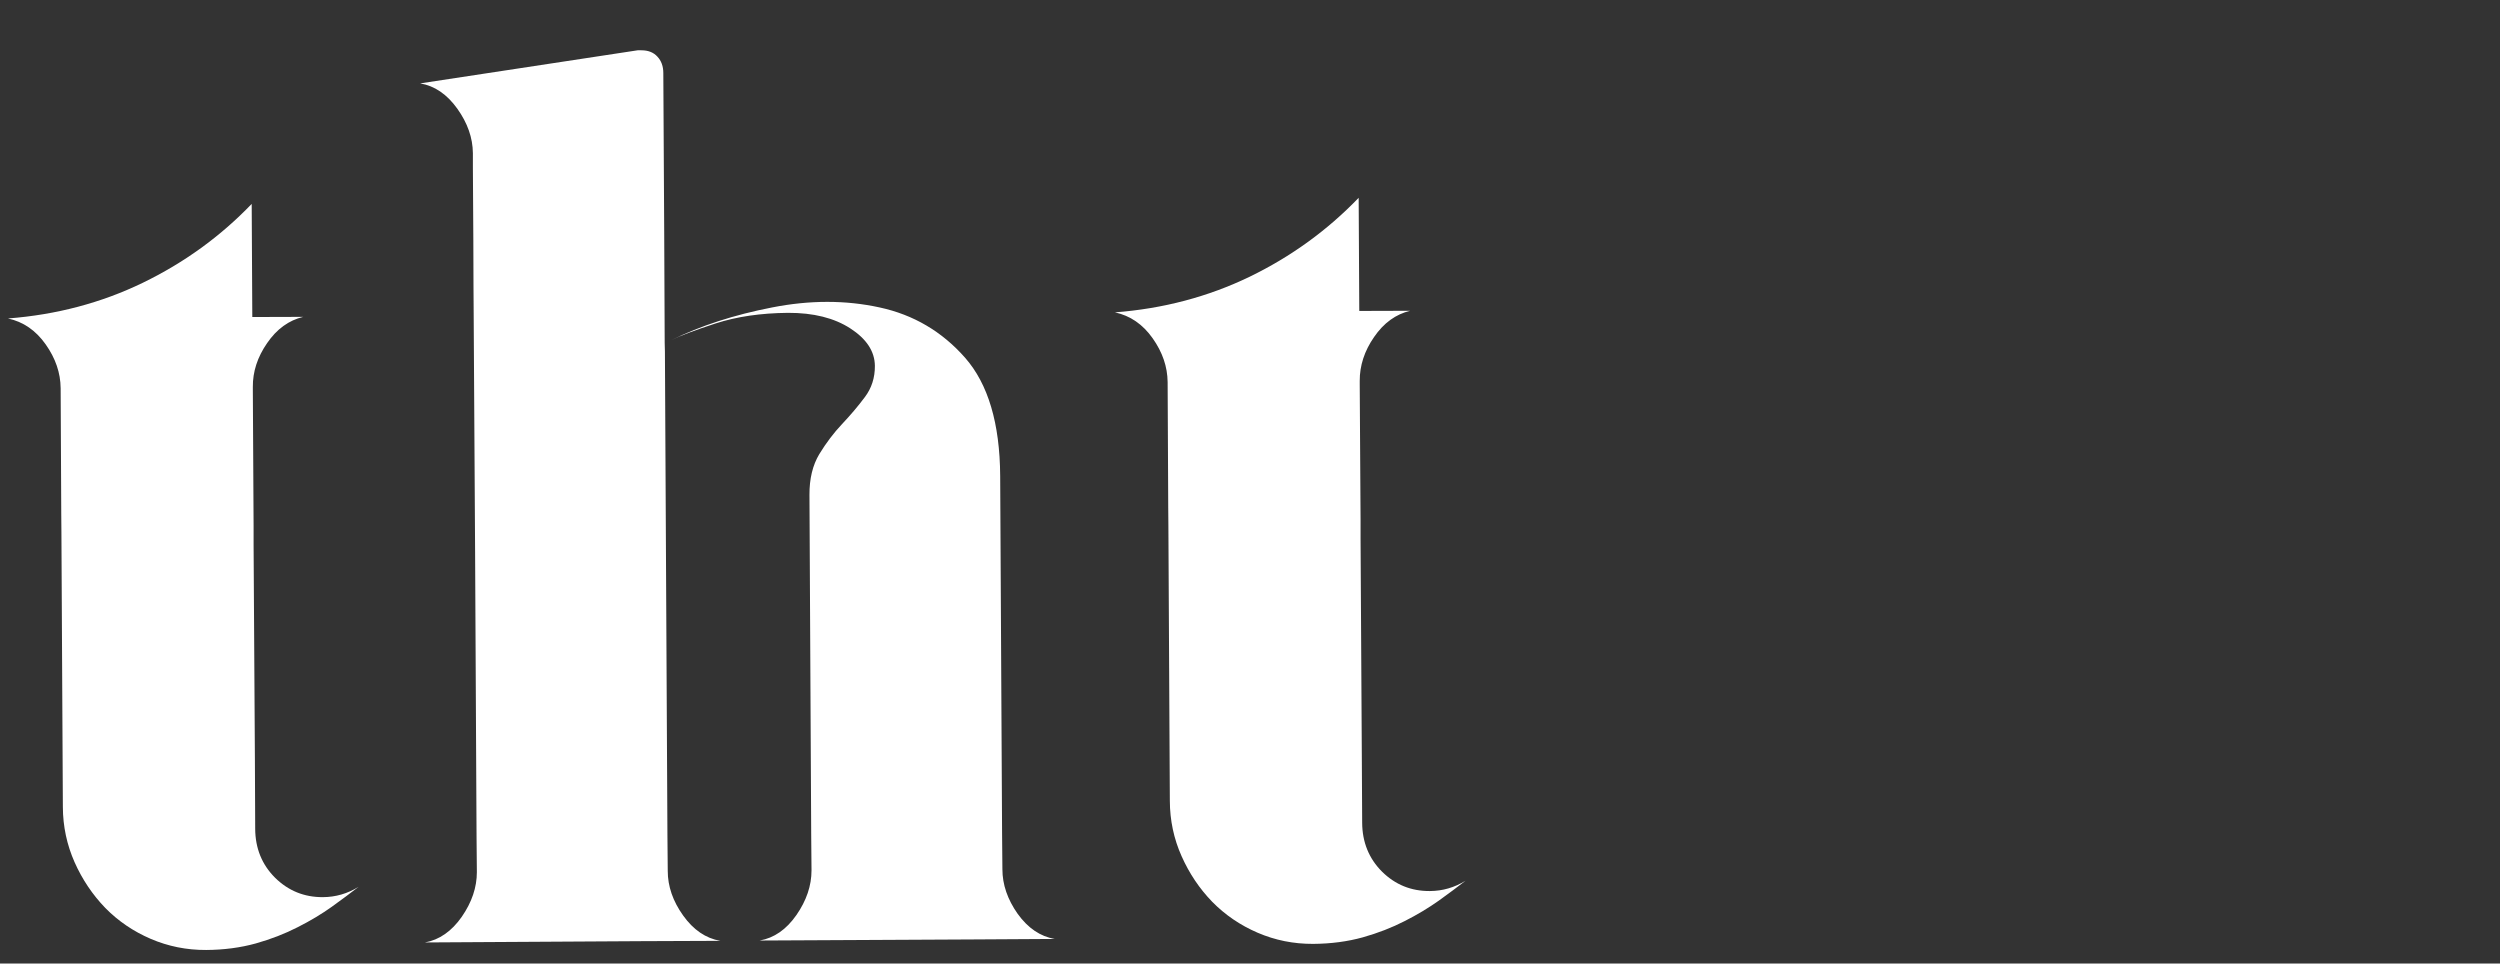 <?xml version="1.0" encoding="UTF-8"?>
<svg xmlns="http://www.w3.org/2000/svg" xmlns:xlink="http://www.w3.org/1999/xlink" width="576" zoomAndPan="magnify" viewBox="0 0 432 166.5" height="222" preserveAspectRatio="xMidYMid meet" version="1.0">
  <rect x="0" y="0" width="432" height="166.5" fill="#333333" stroke="none"/>
  <path fill="#ffffff" d="M 43.691 67.539 L 43.82 90.855 L 43.82 94.156 L 44.047 131.328 L 44.098 143.203 C 44.113 146.582 45.262 149.406 47.531 151.672 C 49.824 153.93 52.582 155.047 55.801 155.027 C 58.004 155.016 60.051 154.418 61.965 153.242 C 60.645 154.273 59.102 155.414 57.348 156.68 C 55.605 157.93 53.637 159.109 51.434 160.223 C 49.246 161.344 46.844 162.281 44.203 163.027 C 41.566 163.758 38.703 164.137 35.629 164.156 C 32.25 164.172 29.059 163.531 26.035 162.23 C 23.027 160.934 20.414 159.152 18.199 156.898 C 16.008 154.629 14.227 151.996 12.895 149.008 C 11.562 146.004 10.875 142.812 10.863 139.438 L 10.613 91.926 L 10.586 88.848 L 10.48 67.074 C 10.453 64.434 9.598 61.918 7.895 59.512 C 6.191 57.09 4.016 55.602 1.379 55.031 C 9.742 54.391 17.5 52.336 24.664 48.871 C 31.828 45.395 38.109 40.844 43.492 35.234 L 43.598 54.781 L 52.398 54.754 C 49.906 55.348 47.82 56.859 46.156 59.293 C 44.48 61.711 43.664 64.242 43.691 66.879 Z M 43.691 67.539 " fill-opacity="1" fill-rule="nonzero"></path>
  <path fill="#ffffff" d="M 115.387 150.508 C 115.387 153.148 116.27 155.719 118.051 158.207 C 119.82 160.684 121.957 162.141 124.465 162.578 L 110.82 162.633 L 73.441 162.855 C 75.922 162.402 78.047 160.922 79.789 158.43 C 81.531 155.918 82.402 153.34 82.402 150.703 L 82.348 144.543 L 82.098 95.492 L 81.848 53.703 L 81.82 49.551 L 81.793 41.633 L 81.715 28.875 L 81.715 26.453 C 81.688 23.816 80.793 21.258 79.023 18.781 C 77.242 16.293 75.105 14.836 72.609 14.41 L 110.188 8.691 L 110.848 8.691 C 112.02 8.691 112.945 9.062 113.605 9.793 C 114.277 10.508 114.621 11.457 114.621 12.625 L 114.777 40.559 L 114.859 59.227 L 114.898 60.766 L 115.332 144.352 Z M 173.215 150.207 C 173.215 152.848 174.098 155.418 175.852 157.906 C 177.633 160.379 179.773 161.832 182.266 162.25 L 168.664 162.332 L 131.27 162.523 C 133.766 162.086 135.875 160.621 137.617 158.125 C 139.359 155.617 140.23 153.039 140.23 150.398 L 140.176 144.242 L 139.875 85.512 C 139.859 82.73 140.426 80.387 141.574 78.473 C 142.75 76.547 144.055 74.816 145.508 73.277 C 146.973 71.723 148.293 70.172 149.438 68.629 C 150.613 67.078 151.195 65.27 151.18 63.215 C 151.156 60.727 149.742 58.566 146.945 56.754 C 144.148 54.938 140.559 54.043 136.168 54.059 C 131.469 54.102 127.301 54.711 123.633 55.898 C 119.977 57.098 117.43 58.059 115.965 58.789 C 121.07 56.277 126.891 54.391 133.422 53.125 C 139.941 51.844 146.129 51.844 152 53.125 C 157.855 54.391 162.777 57.289 166.762 61.812 C 170.746 66.344 172.777 73.152 172.832 82.242 L 173.16 144.047 Z M 173.215 150.207 " fill-opacity="1" fill-rule="nonzero"></path>
  <path fill="#ffffff" d="M 234.961 66.484 L 235.105 89.801 L 235.105 93.102 L 235.32 130.273 L 235.383 142.152 C 235.398 145.527 236.547 148.352 238.816 150.621 C 241.098 152.875 243.855 153.996 247.086 153.973 C 249.289 153.961 251.336 153.363 253.25 152.188 C 251.93 153.219 250.387 154.359 248.633 155.625 C 246.875 156.875 244.91 158.059 242.719 159.168 C 240.531 160.289 238.129 161.227 235.488 161.973 C 232.852 162.703 229.988 163.082 226.914 163.102 C 223.535 163.117 220.344 162.477 217.32 161.176 C 214.312 159.879 211.703 158.098 209.484 155.844 C 207.281 153.574 205.512 150.941 204.18 147.953 C 202.836 144.949 202.16 141.758 202.148 138.383 L 201.898 90.875 L 201.871 87.793 L 201.766 66.02 C 201.738 63.379 200.883 60.863 199.18 58.457 C 197.477 56.039 195.301 54.547 192.664 53.977 C 201.016 53.336 208.773 51.281 215.949 47.816 C 223.102 44.34 229.383 39.789 234.777 34.18 L 234.883 53.73 L 243.684 53.703 C 241.191 54.293 239.105 55.805 237.441 58.238 C 235.766 60.656 234.949 63.188 234.961 65.824 Z M 234.961 66.484 " fill-opacity="1" fill-rule="nonzero"></path>
</svg>
